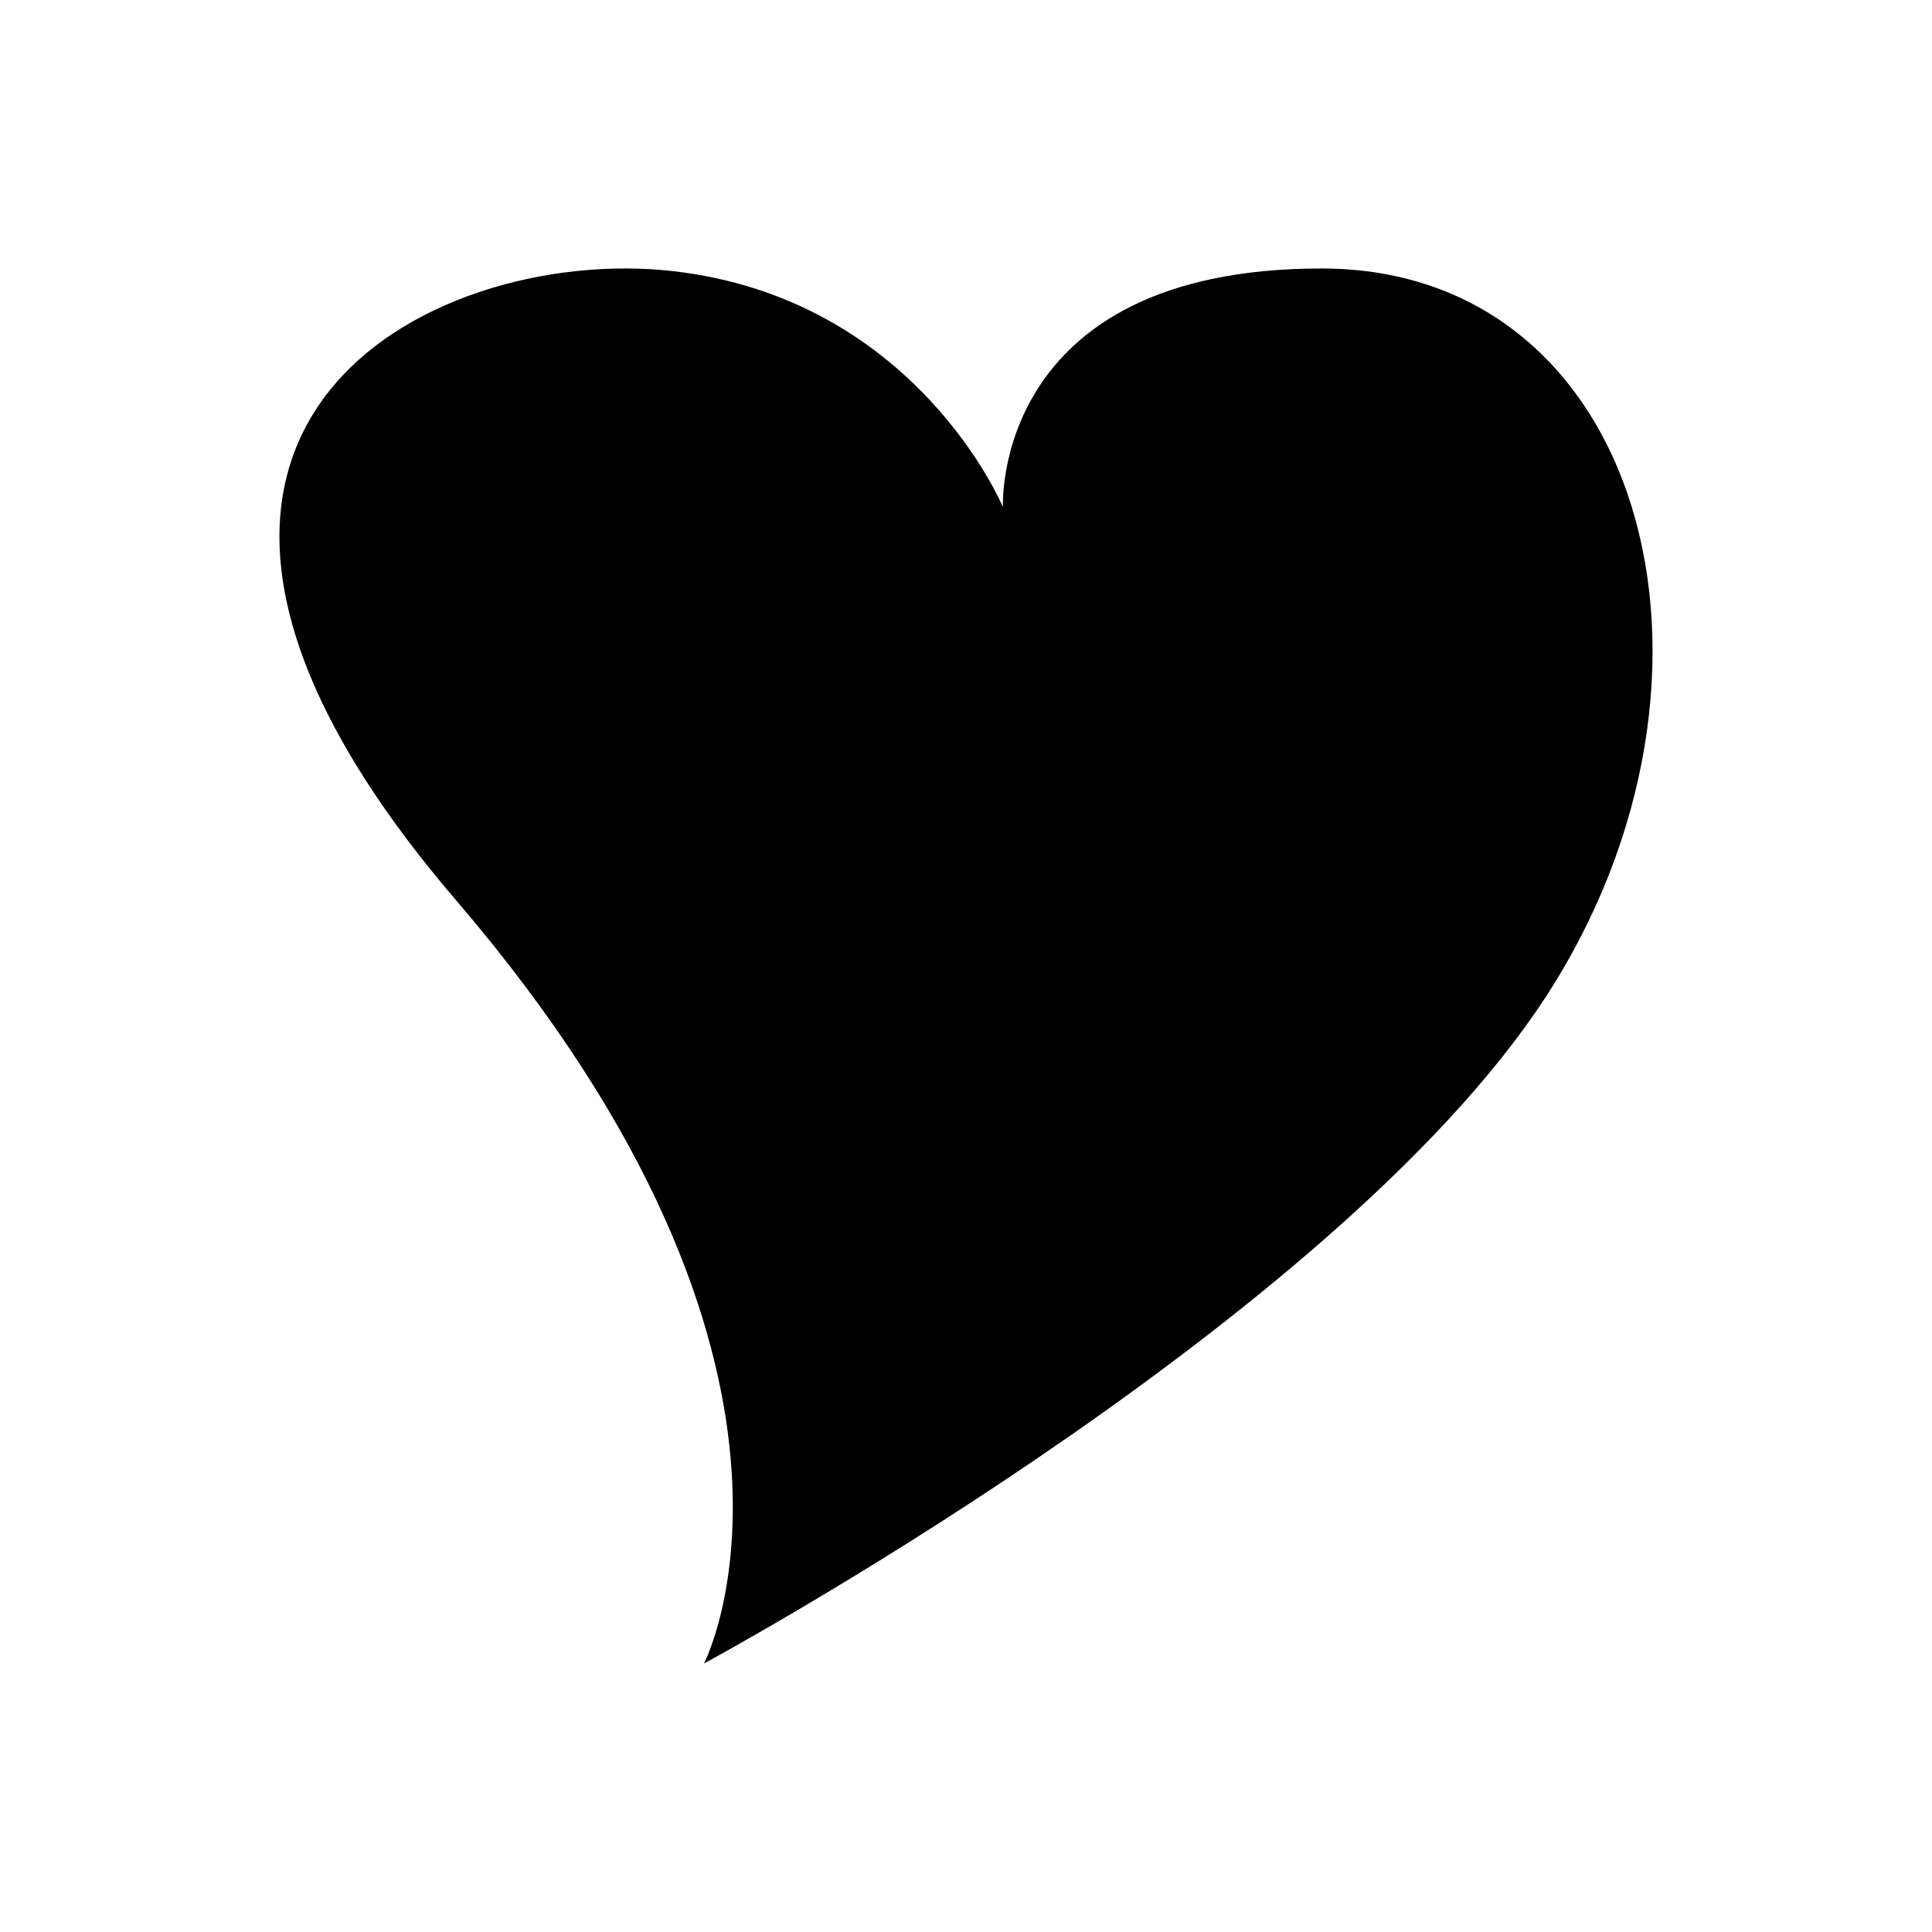 <?xml version="1.0" encoding="UTF-8"?>
<!-- The Best Svg Icon site in the world: iconSvg.co, Visit us! https://iconsvg.co -->
<svg fill="#000000" width="800px" height="800px" version="1.1" viewBox="144 144 512 512" xmlns="http://www.w3.org/2000/svg">
 <path d="m494.22 215.15c-87.559 0-84.434 63.234-84.434 63.234s-22.934-55.246-87.559-62.543-163.65 42.738-57.328 166.78c106.32 124.04 65.668 202.22 65.668 202.22 0 0.004 160.52-86.512 219.94-171.99 59.414-85.473 31.27-197.7-56.289-197.7z"/>
</svg>